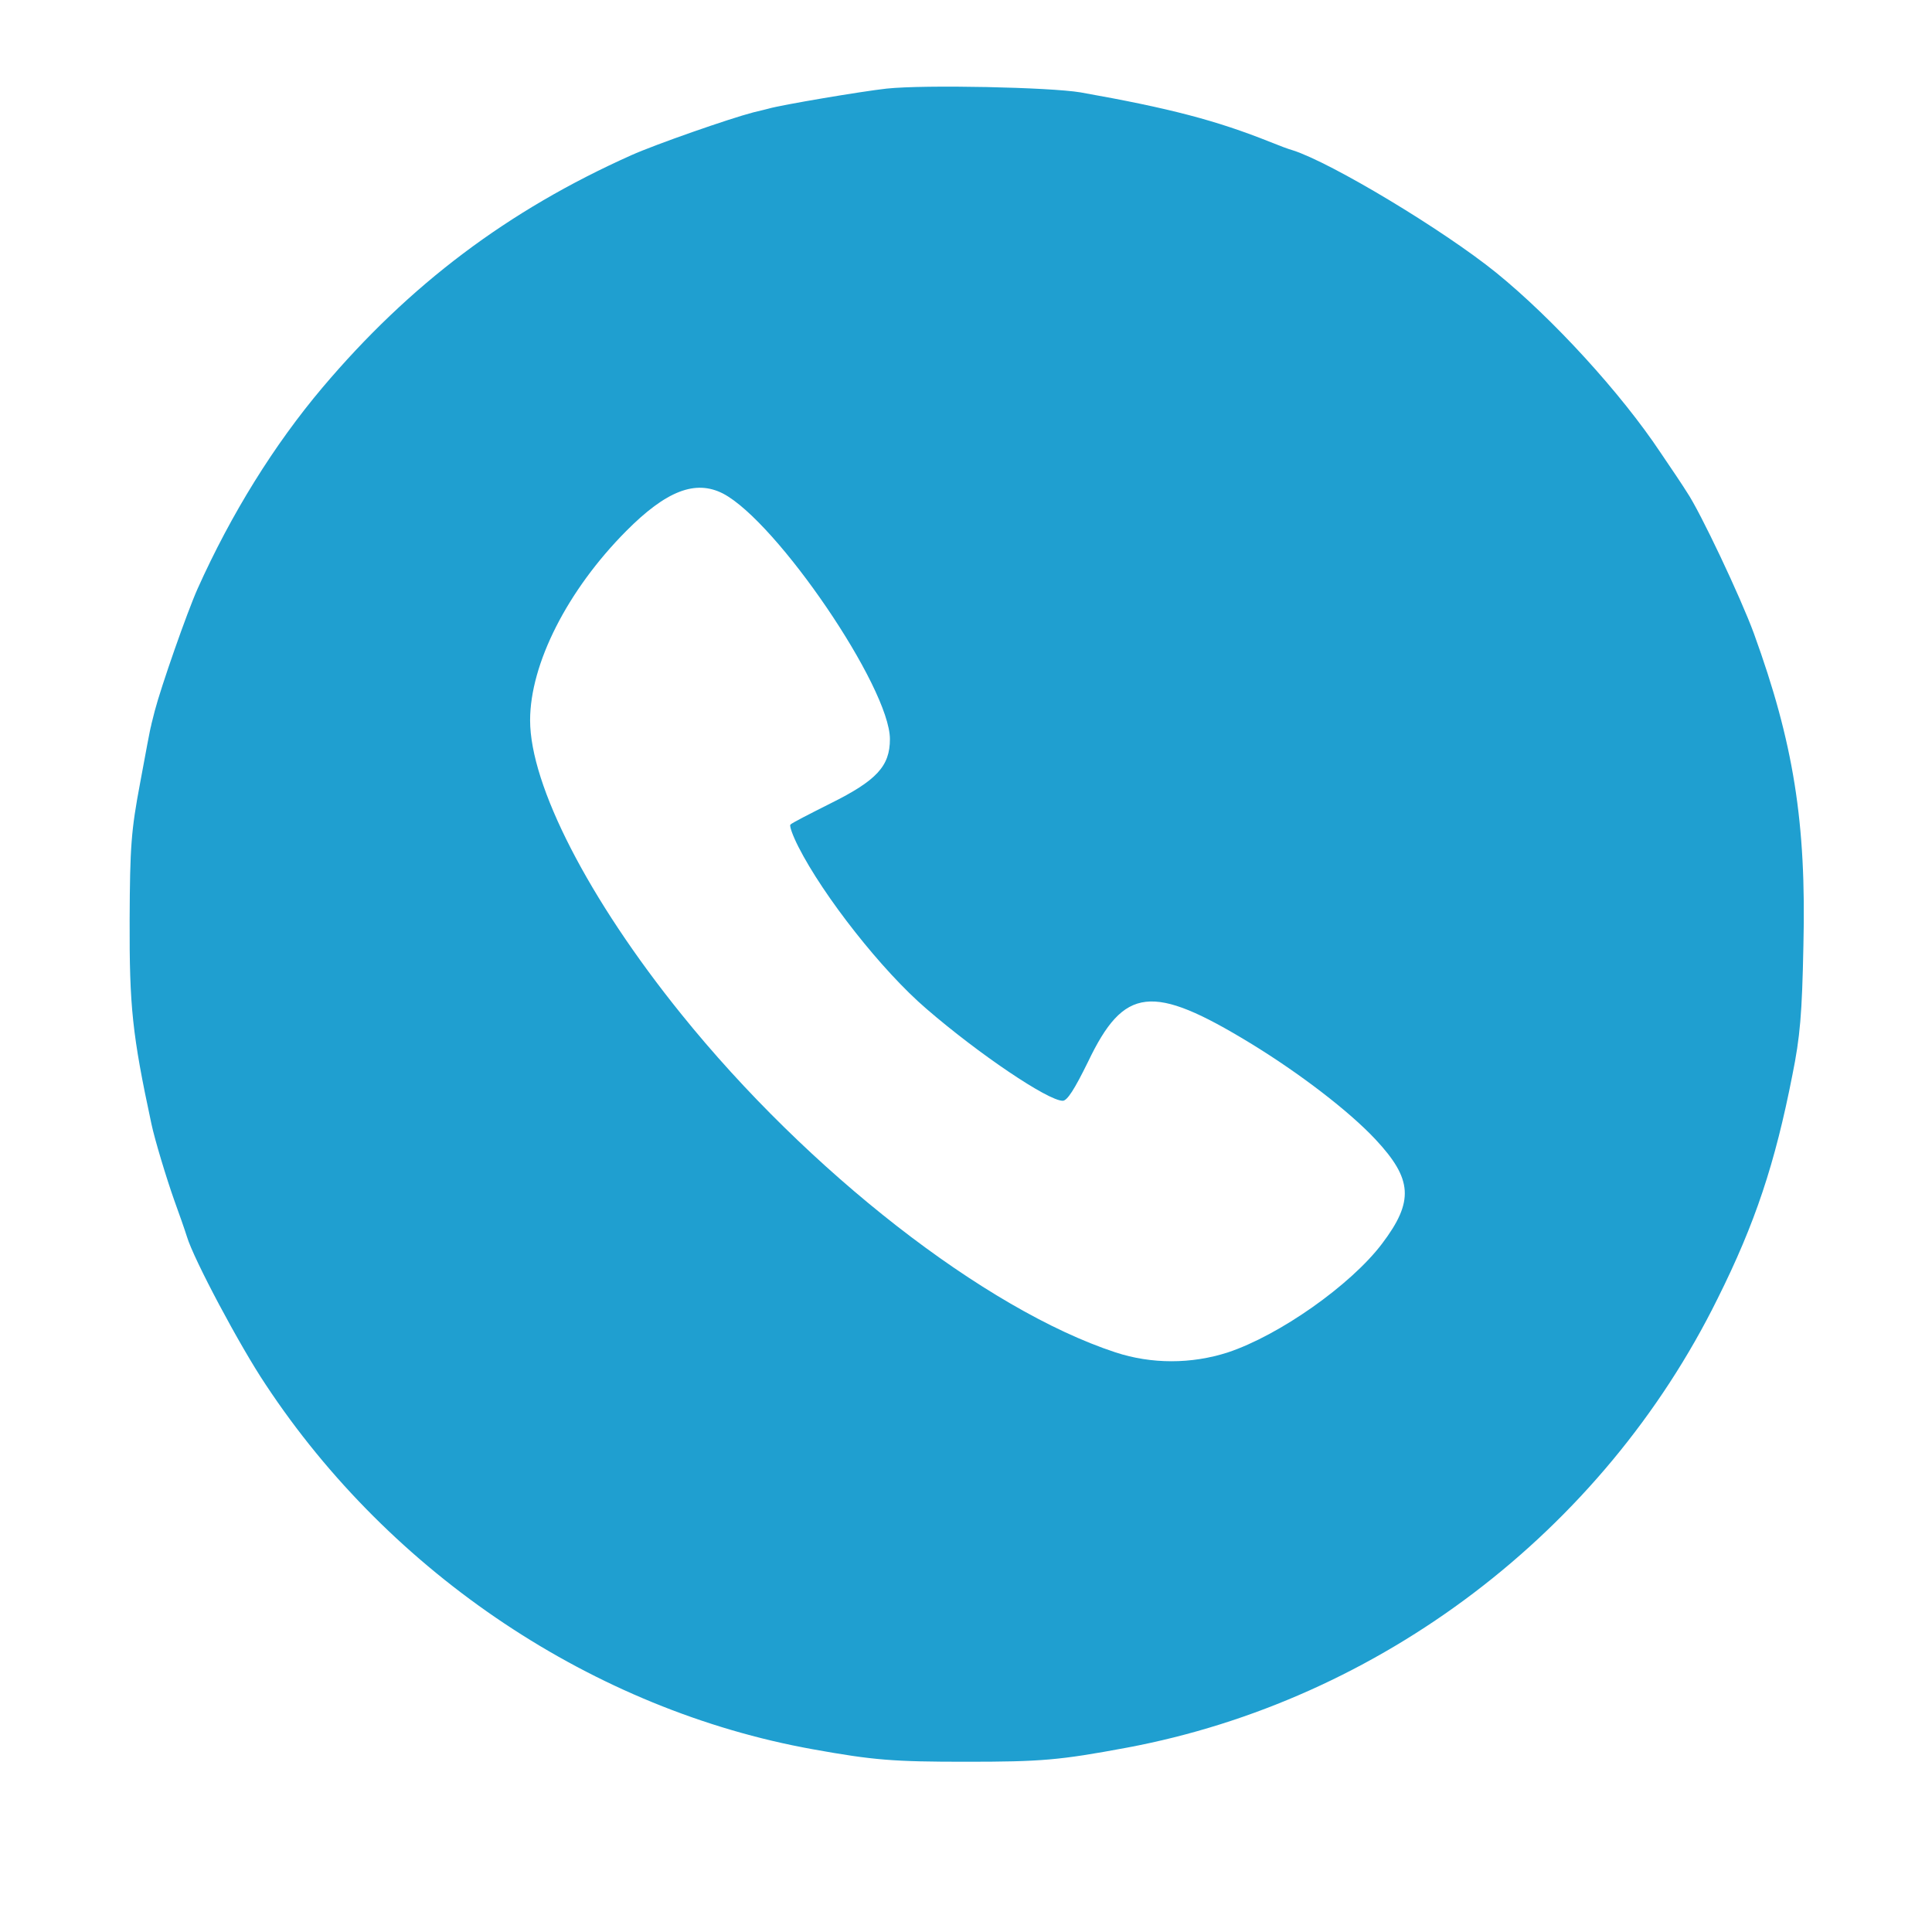 <?xml version="1.0" encoding="UTF-8"?>
<svg xmlns="http://www.w3.org/2000/svg" xmlns:xlink="http://www.w3.org/1999/xlink" width="50pt" height="50pt" viewBox="0 0 50 50" version="1.1">
<g id="surface1">
<path style=" stroke:none;fill-rule:nonzero;fill:rgb(12.157%,62.353%,81.569%);fill-opacity:1;" d="M 22.945 2.293 C 22.305 2.363 20.219 2.715 19.887 2.812 C 19.836 2.828 19.664 2.867 19.504 2.906 C 18.871 3.07 16.961 3.738 16.34 4.016 C 13.137 5.449 10.602 7.363 8.348 10.027 C 7.094 11.512 5.984 13.297 5.113 15.238 C 4.836 15.859 4.168 17.773 4.004 18.402 C 3.969 18.555 3.918 18.727 3.91 18.785 C 3.891 18.832 3.766 19.504 3.625 20.27 C 3.395 21.492 3.363 21.902 3.355 23.805 C 3.348 26.051 3.422 26.77 3.918 29.082 C 4.004 29.492 4.312 30.508 4.512 31.07 C 4.637 31.414 4.781 31.824 4.836 32 C 5.008 32.582 6.215 34.848 6.875 35.832 C 10.125 40.754 15.383 44.254 21.031 45.27 C 22.609 45.555 23.125 45.594 25 45.594 C 26.941 45.594 27.418 45.555 29.16 45.23 C 35.719 44.004 41.48 39.629 44.453 33.605 C 45.422 31.664 45.938 30.113 46.387 27.82 C 46.586 26.836 46.637 26.242 46.672 24.473 C 46.75 21.281 46.414 19.215 45.391 16.395 C 45.047 15.457 44.004 13.25 43.66 12.742 C 43.566 12.59 43.262 12.133 42.973 11.711 C 41.949 10.172 40.191 8.25 38.719 7.055 C 37.344 5.945 34.465 4.215 33.461 3.891 C 33.355 3.863 33.098 3.766 32.887 3.68 C 31.48 3.117 30.277 2.801 27.965 2.391 C 27.172 2.258 23.938 2.188 22.945 2.293 Z M 18.711 12.773 C 20.105 13.5 23.031 17.793 23.031 19.129 C 23.031 19.828 22.688 20.199 21.492 20.793 C 20.957 21.062 20.488 21.301 20.457 21.34 C 20.422 21.367 20.516 21.625 20.66 21.91 C 21.309 23.191 22.828 25.125 23.977 26.109 C 25.324 27.273 27.121 28.488 27.504 28.488 C 27.621 28.488 27.812 28.184 28.156 27.484 C 29.09 25.527 29.816 25.449 32.363 27 C 33.641 27.781 34.914 28.758 35.594 29.484 C 36.559 30.516 36.598 31.09 35.766 32.188 C 34.953 33.262 33.105 34.559 31.777 35 C 30.832 35.305 29.801 35.305 28.871 35 C 25.496 33.891 20.91 30.316 17.629 26.242 C 15.23 23.27 13.719 20.324 13.719 18.641 C 13.719 17.18 14.684 15.277 16.203 13.746 C 17.246 12.695 18 12.41 18.711 12.773 Z M 18.711 12.773 "/>
</g>
</svg>
